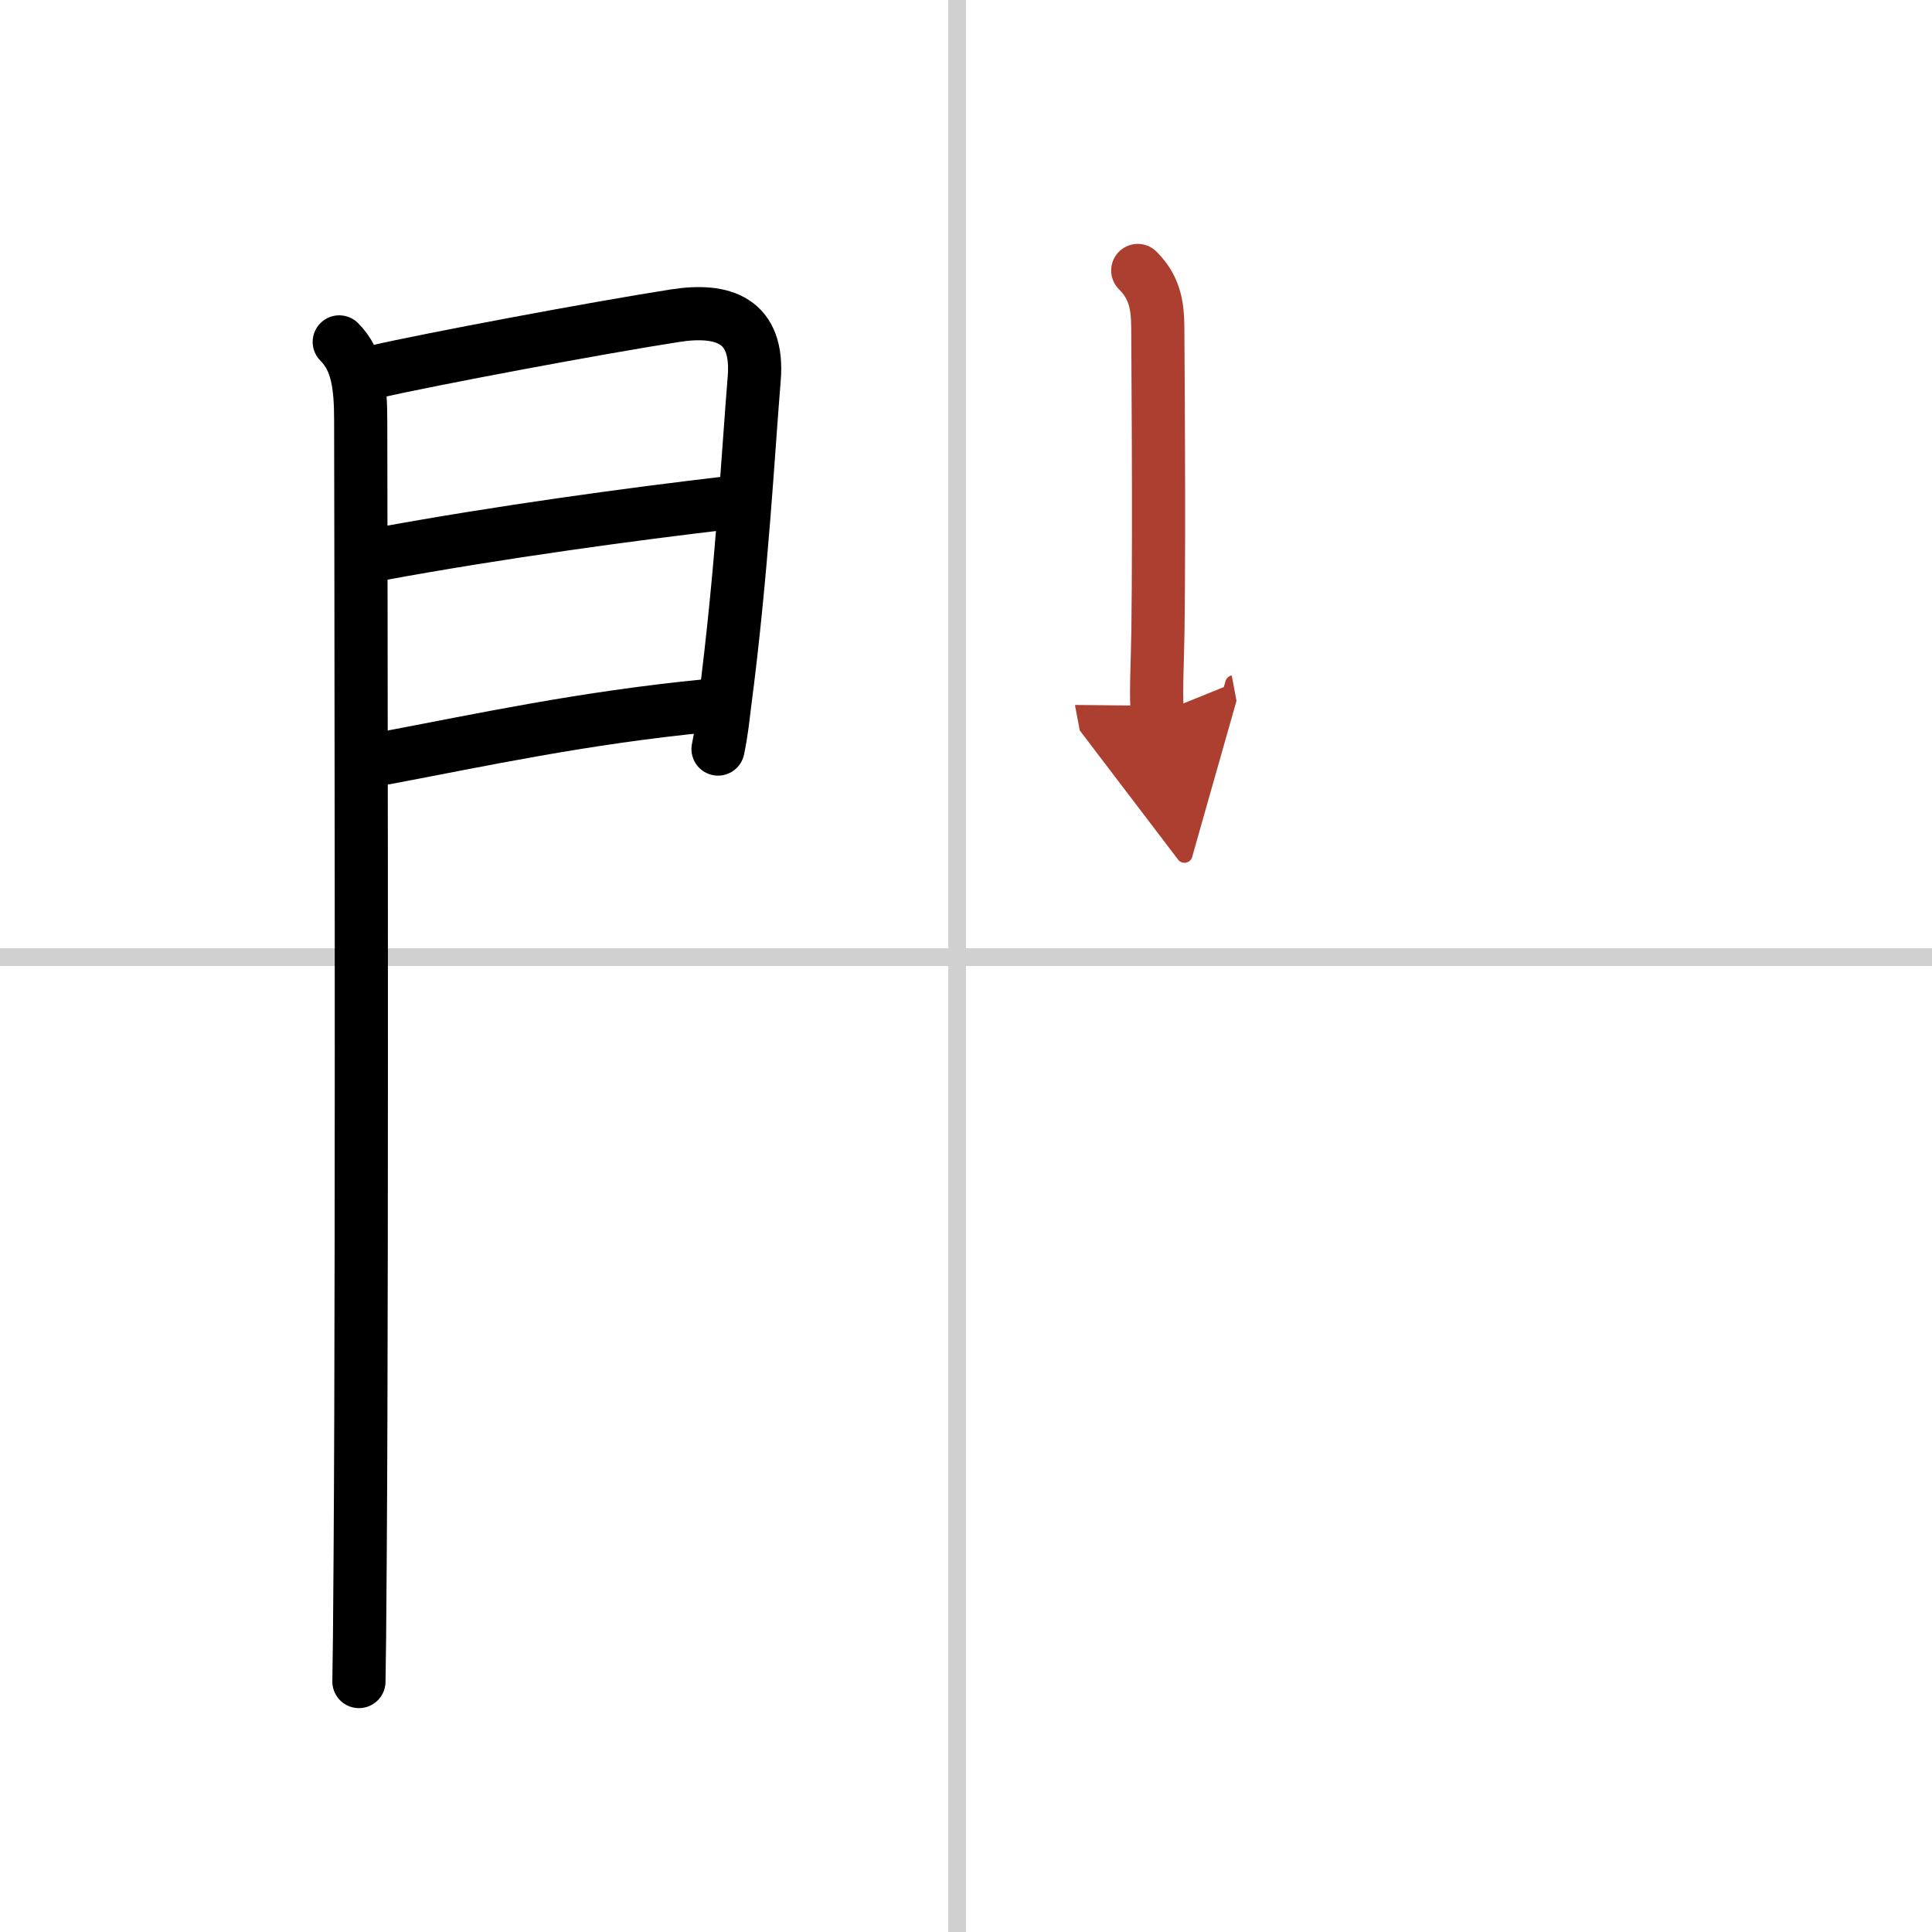 <svg width="400" height="400" viewBox="0 0 109 109" xmlns="http://www.w3.org/2000/svg"><defs><marker id="a" markerWidth="4" orient="auto" refX="1" refY="5" viewBox="0 0 10 10"><polyline points="0 0 10 5 0 10 1 5" fill="#ad3f31" stroke="#ad3f31"/></marker></defs><g fill="none" stroke="#000" stroke-linecap="round" stroke-linejoin="round" stroke-width="3"><rect width="100%" height="100%" fill="#fff" stroke="#fff"/><line x1="54" x2="54" y2="109" stroke="#d0d0d0" stroke-width="1"/><line x2="109" y1="54" y2="54" stroke="#d0d0d0" stroke-width="1"/><path d="m19.14 19.29c1.03 1.03 1.21 2.46 1.21 4.45 0 0.75 0.1 45.48-0.03 64-0.02 3.66-0.05 6.22-0.07 7.13"/><path d="m21.28 20.95c2.92-0.67 12.32-2.44 16.81-3.14 2.7-0.42 4.74 0.24 4.46 3.57-0.32 3.84-0.7 11-1.66 18.31-0.11 0.86-0.15 1.43-0.38 2.57"/><path d="m21.42 31.26c6.83-1.26 14.33-2.27 19.56-2.88"/><path d="m21.78 42.76c5.35-1.01 11.1-2.26 18.07-2.94"/><path d="m64.19 15.26c0.9 0.9 1.13 1.86 1.13 3.23 0 0.55 0.09 10.85 0.01 17.01-0.03 2.12-0.15 4.03-0.01 4.77" marker-end="url(#a)" stroke="#ad3f31"/></g></svg>
